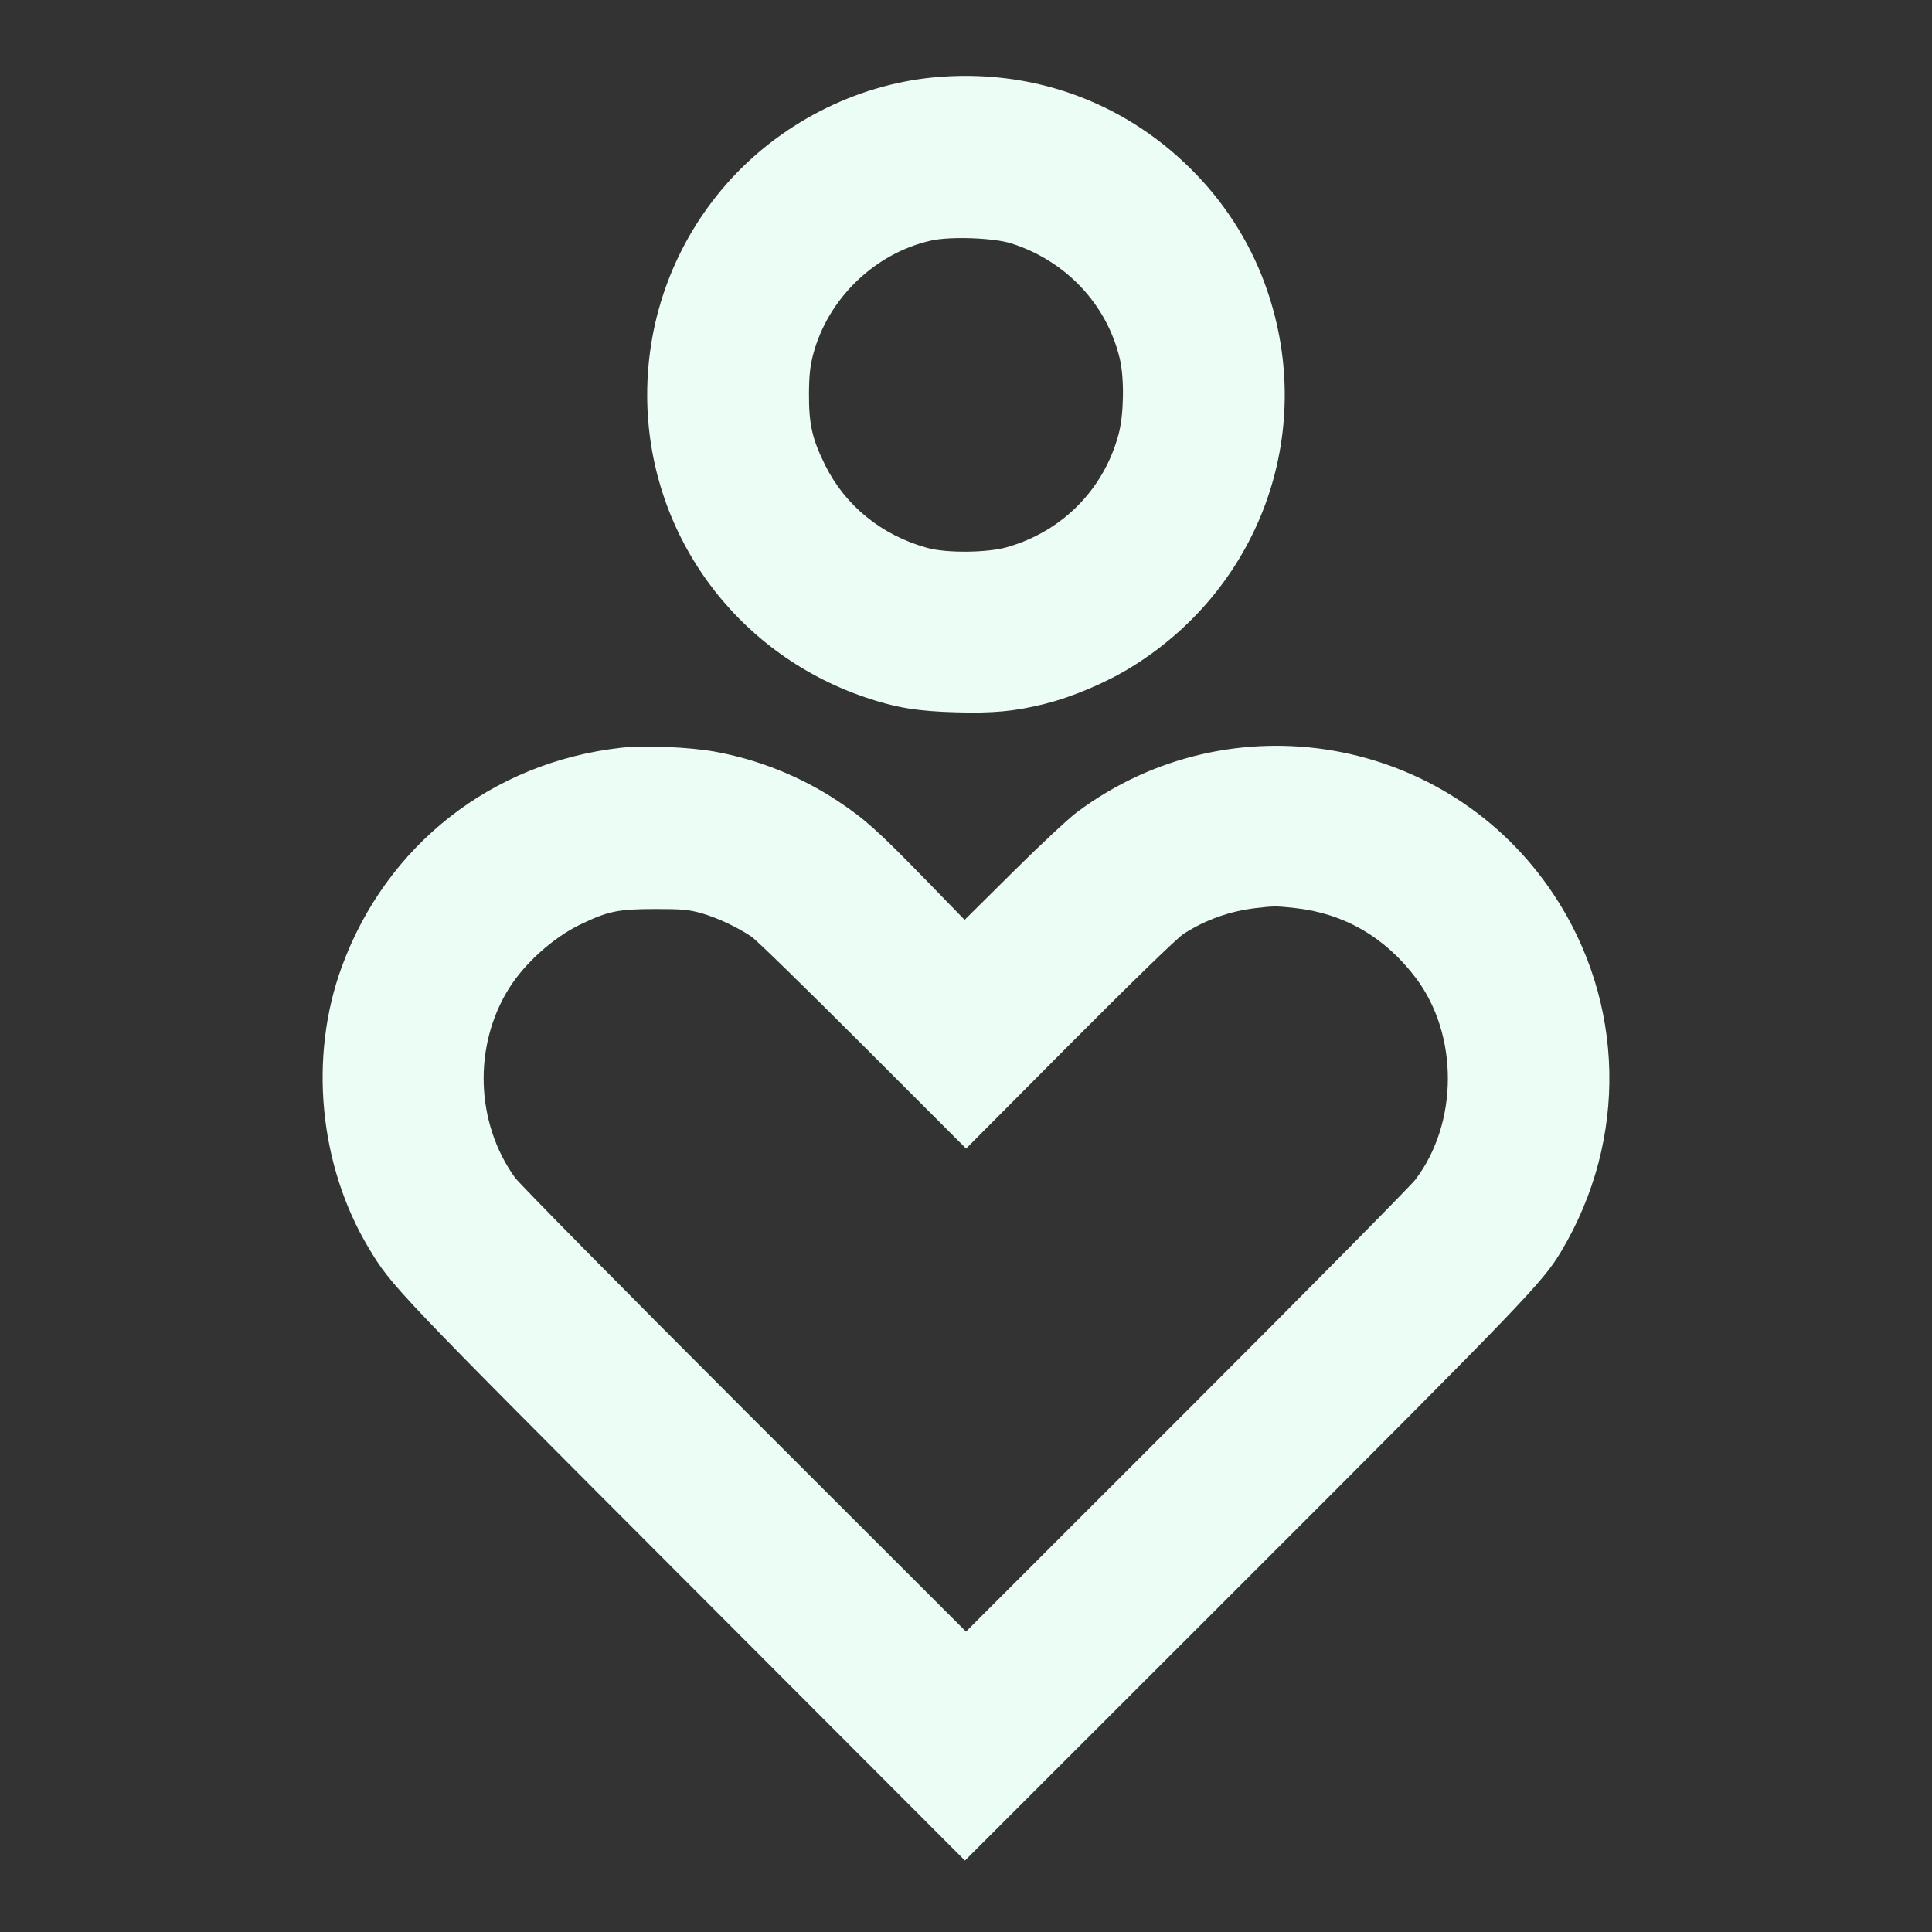 <svg width="40" height="40" viewBox="0 0 40 40" fill="none" xmlns="http://www.w3.org/2000/svg">
<rect x="0" y="0" width="40" height="40" fill="#333333" stroke="none"/>
<path fill-rule="evenodd" clip-rule="evenodd" d="M19.322 1.603C17.695 1.76 16.12 2.574 15.032 3.82C13.975 5.03 13.399 6.565 13.399 8.175C13.399 11.007 15.198 13.508 17.899 14.432C18.543 14.652 18.986 14.726 19.799 14.748C20.558 14.77 21.02 14.726 21.619 14.576C22.207 14.43 22.91 14.131 23.438 13.803C26.155 12.117 27.286 8.834 26.177 5.848C25.849 4.966 25.333 4.169 24.649 3.491C23.23 2.084 21.329 1.41 19.322 1.603ZM19.279 4.98C18.114 5.241 17.141 6.18 16.835 7.34C16.772 7.58 16.75 7.784 16.749 8.16C16.747 8.785 16.815 9.086 17.081 9.625C17.499 10.471 18.254 11.083 19.2 11.344C19.598 11.454 20.44 11.446 20.851 11.328C21.999 11 22.86 10.124 23.162 8.98C23.269 8.574 23.28 7.832 23.184 7.428C22.918 6.303 22.071 5.402 20.939 5.04C20.576 4.923 19.677 4.891 19.279 4.98ZM12.86 15.481C10.182 15.783 7.997 17.498 7.075 20.02C6.391 21.889 6.606 24.125 7.634 25.84C8.108 26.631 8.178 26.704 14.176 32.711L19.978 38.521L25.791 32.711C31.609 26.895 31.943 26.546 32.328 25.9C33.707 23.583 33.645 20.748 32.167 18.52C29.979 15.223 25.478 14.444 22.299 16.814C22.123 16.945 21.528 17.5 20.976 18.049L19.972 19.045L19.162 18.212C18.184 17.208 17.909 16.96 17.364 16.597C16.59 16.081 15.707 15.725 14.795 15.561C14.27 15.466 13.332 15.428 12.86 15.481ZM26 18.801C25.46 18.865 24.962 19.042 24.51 19.331C24.372 19.42 23.475 20.291 22.144 21.627L20.002 23.78L17.87 21.647C16.698 20.474 15.659 19.46 15.559 19.393C15.264 19.195 14.862 19.006 14.531 18.91C14.263 18.833 14.127 18.82 13.559 18.821C12.793 18.822 12.588 18.864 12.011 19.143C11.457 19.41 10.869 19.937 10.54 20.46C9.795 21.648 9.844 23.242 10.661 24.38C10.756 24.512 12.896 26.681 15.416 29.2L20 33.78L24.562 29.22C27.071 26.712 29.205 24.553 29.304 24.423C30.197 23.247 30.201 21.424 29.314 20.248C28.678 19.405 27.829 18.913 26.82 18.801C26.423 18.757 26.377 18.757 26 18.801Z" fill="#ECFDF5"/>
</svg>
